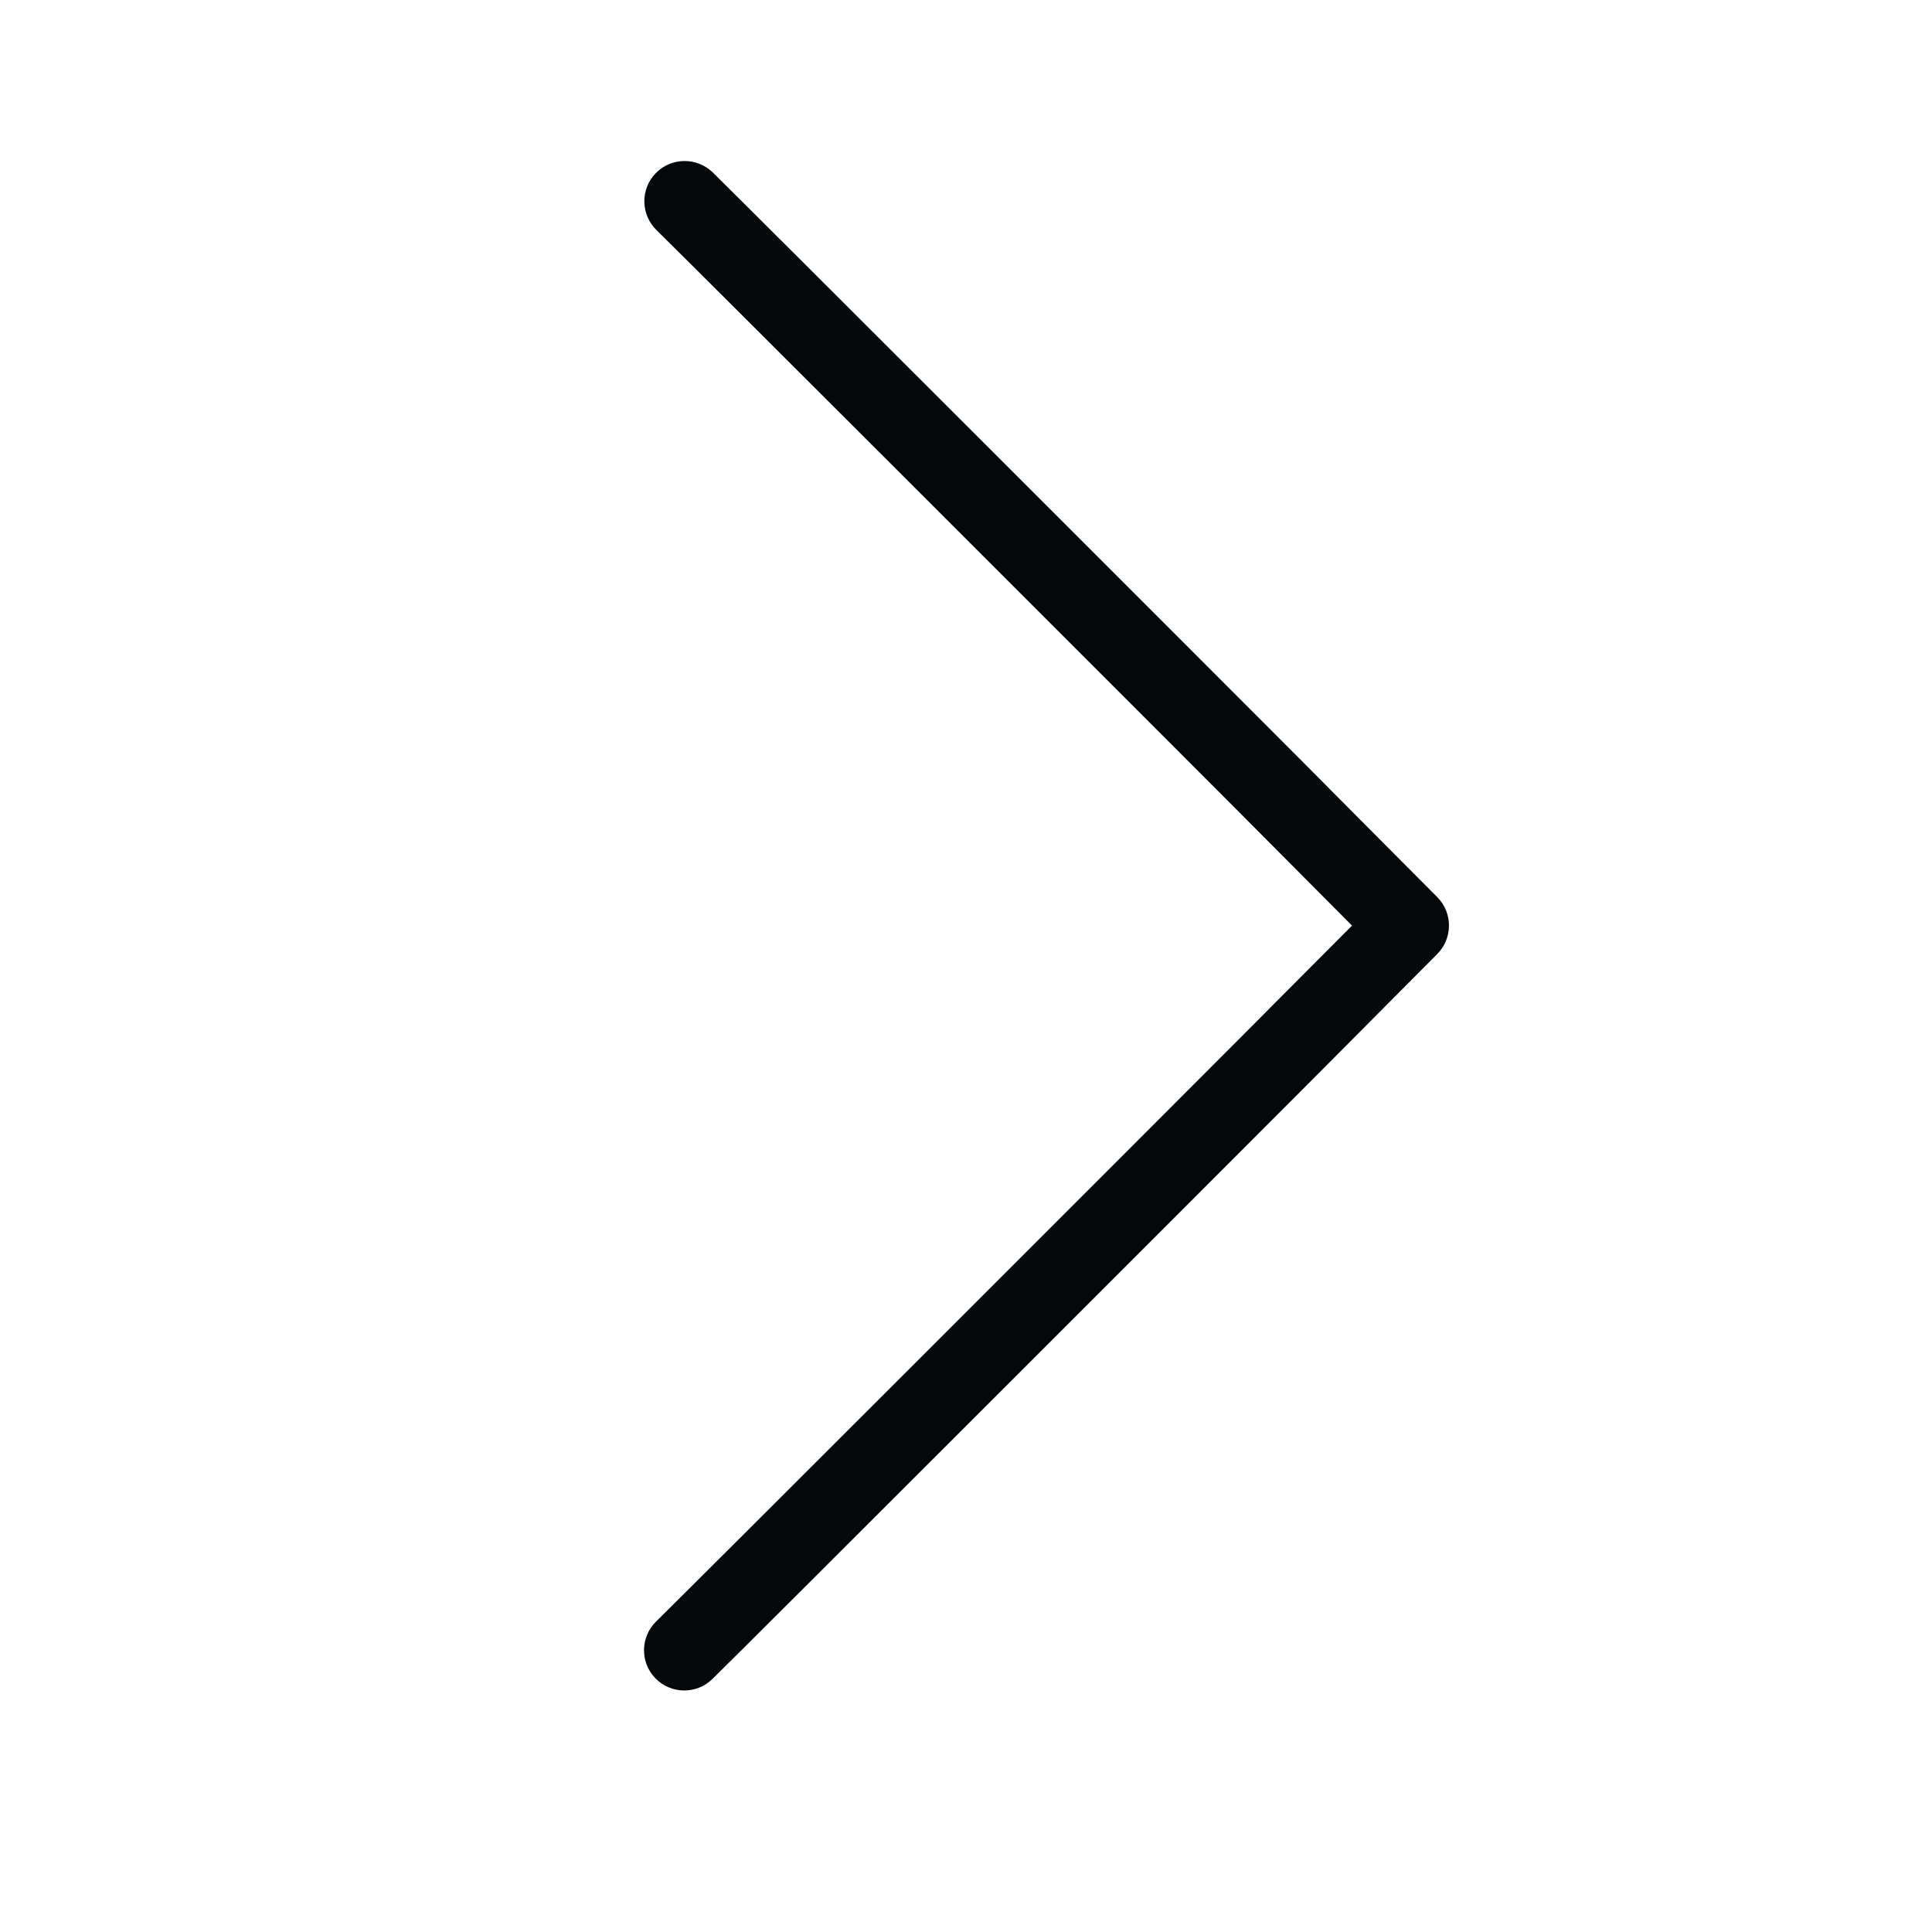 <svg width="24" height="24" viewBox="0 0 24 24" fill="none" xmlns="http://www.w3.org/2000/svg">
<path d="M8.141 20.848C8.334 21.046 8.65 21.051 8.848 20.859C9.215 20.502 15.219 14.498 16.127 13.587C16.581 13.131 17.014 12.697 17.332 12.376L17.854 11.851C18.048 11.656 18.048 11.34 17.855 11.145L17.332 10.62C17.014 10.3 16.583 9.866 16.129 9.41C15.222 8.5 9.219 2.497 8.853 2.141C8.654 1.949 8.338 1.954 8.145 2.152C7.953 2.35 7.958 2.666 8.156 2.859C8.515 3.208 14.511 9.203 15.42 10.116C15.874 10.572 16.305 11.005 16.623 11.325L16.795 11.498L16.623 11.671C16.305 11.991 15.873 12.425 15.418 12.881C14.508 13.795 8.511 19.792 8.152 20.141C7.954 20.334 7.949 20.65 8.141 20.848Z" fill="#05080A"/>
</svg>
